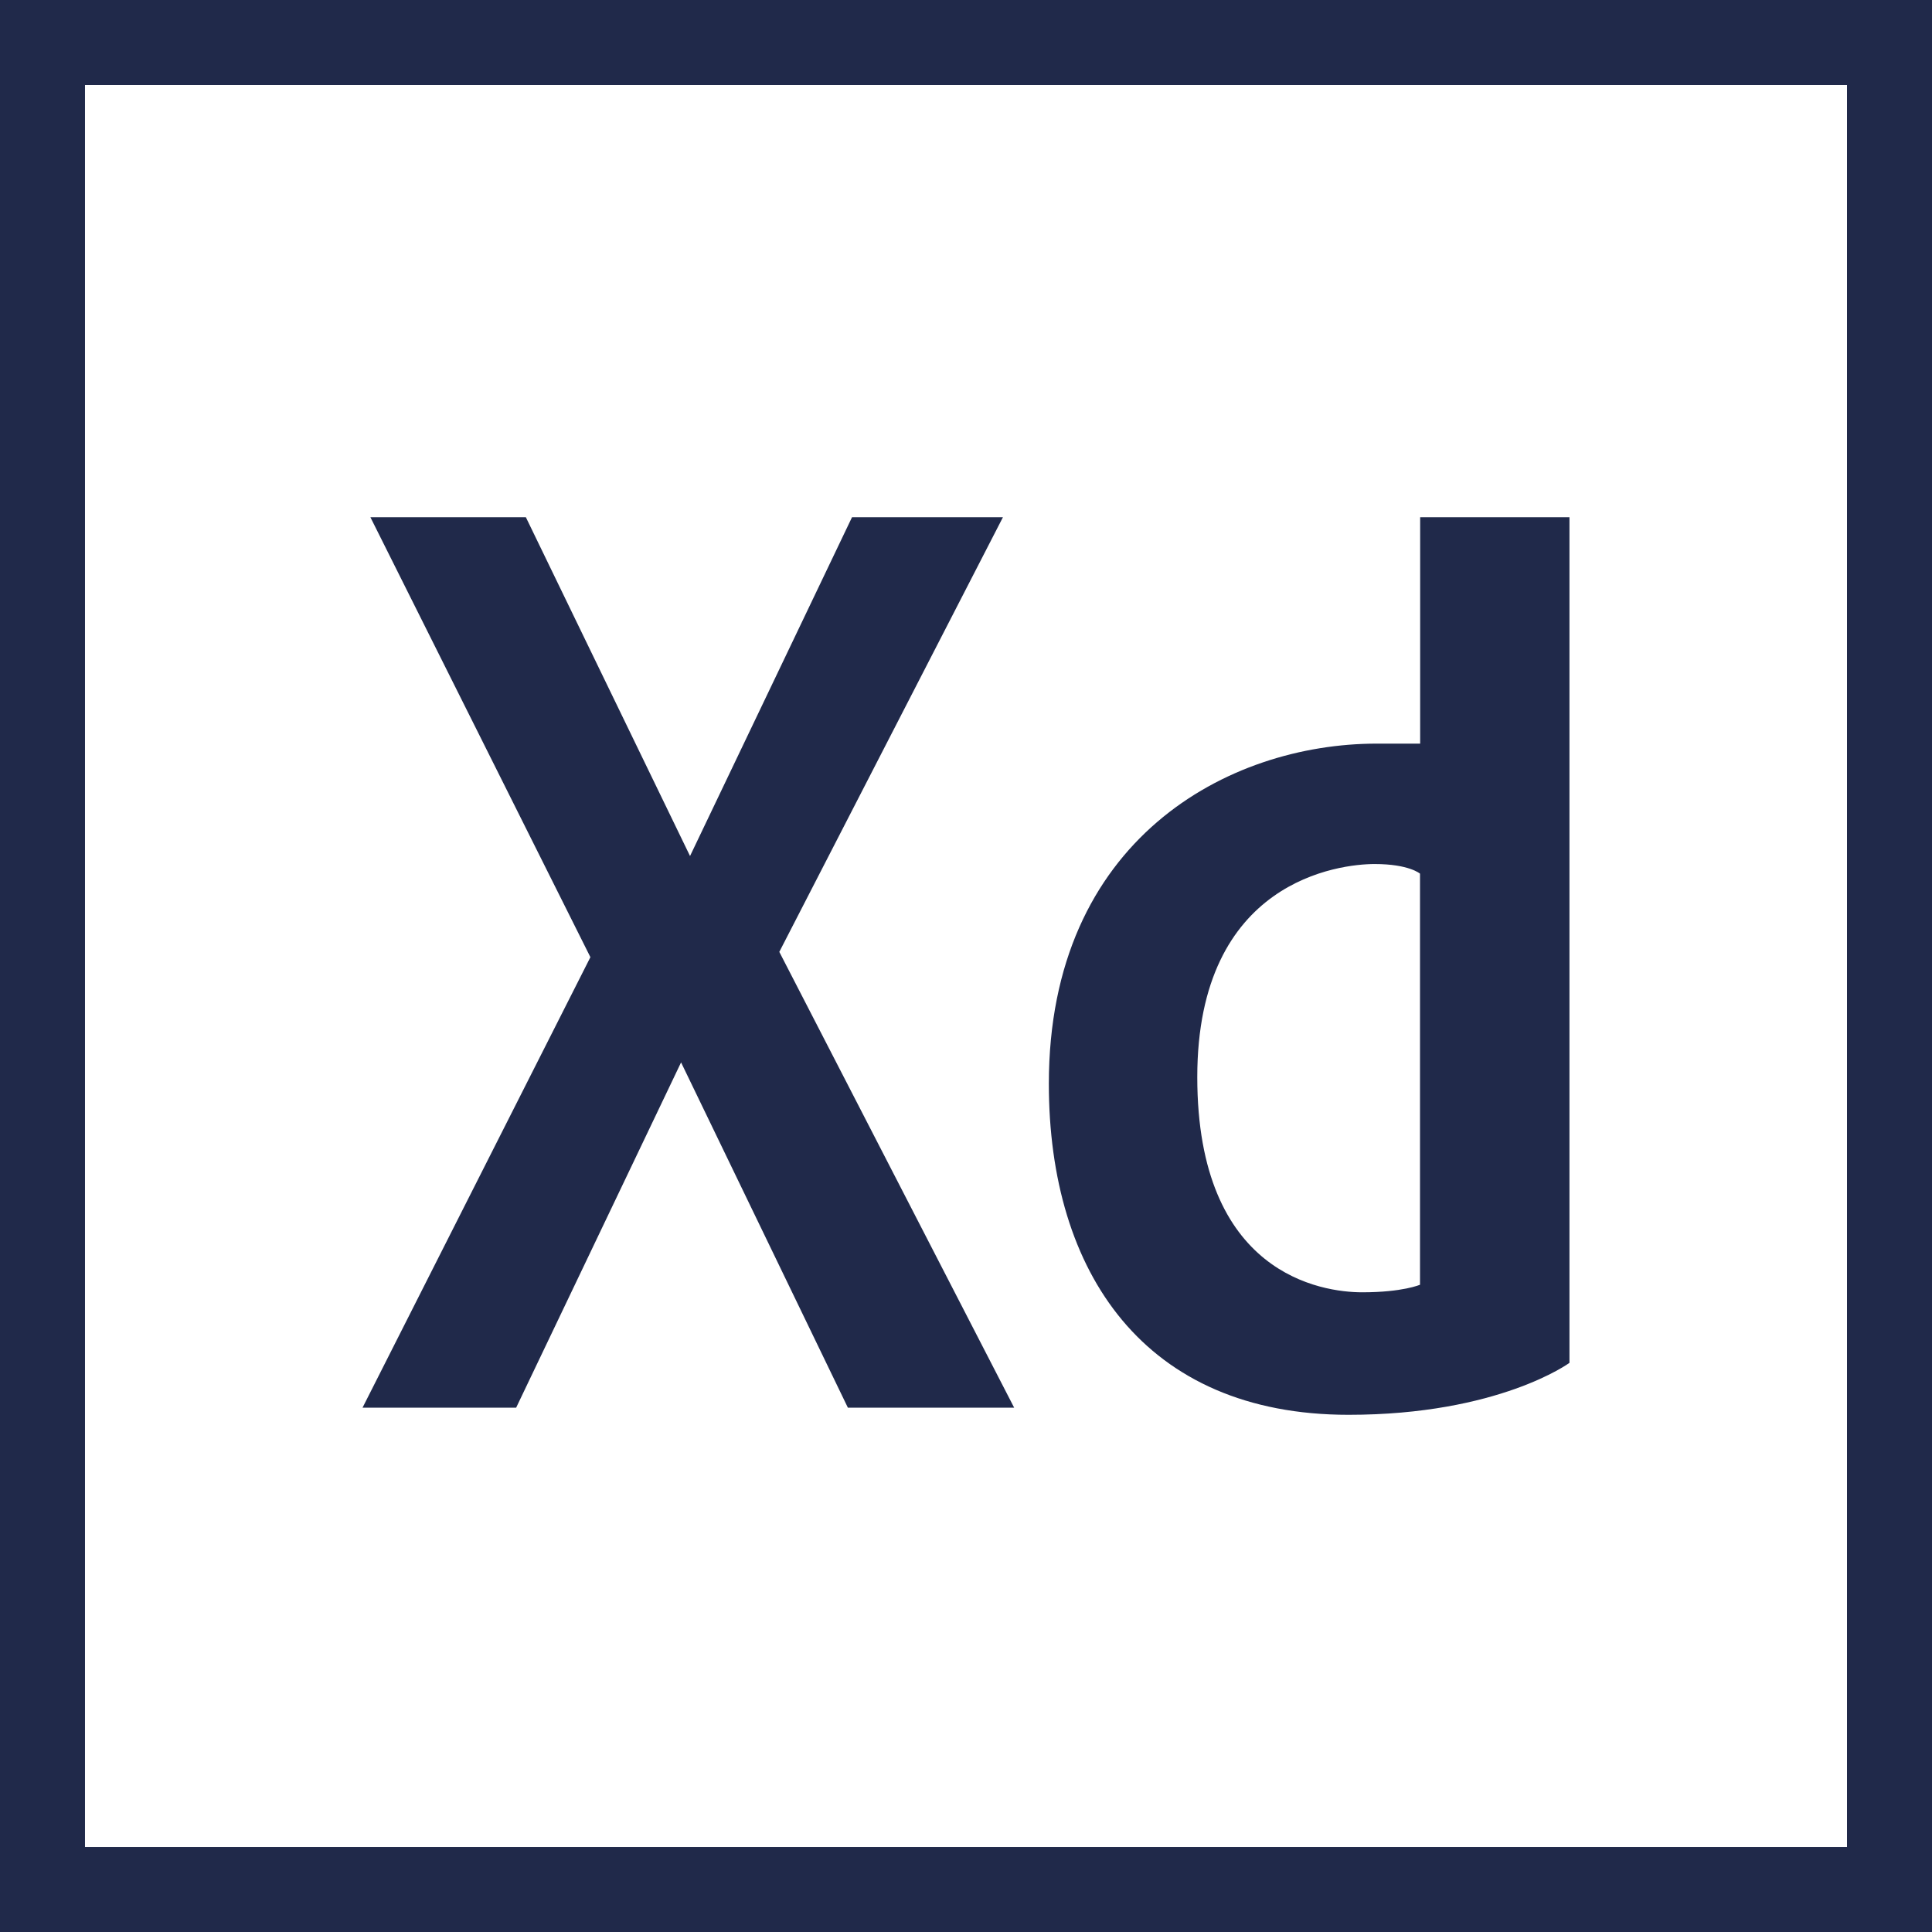 <svg width="100" height="100" viewBox="0 0 100 100" fill="none" xmlns="http://www.w3.org/2000/svg">
<path d="M0 0V100H100V0H0ZM95.6 95.601H4.399V4.4H95.6V95.601H95.6Z" fill="#20294A"/>
<path d="M51.913 26.77H44.101L35.716 44.308L27.218 26.77H19.171L30.559 49.543L18.765 72.861H26.716L35.252 54.99L43.886 72.861H52.493L40.337 49.269L51.913 26.77ZM73.507 26.77V38.49C73.507 38.49 72.156 38.49 71.256 38.49C63.575 38.49 54.288 43.444 54.288 56.096C54.288 65.878 59.244 73.23 69.8 73.23C77.573 73.23 81.235 70.541 81.235 70.541V26.77H73.507ZM73.5 66.497C73.5 66.497 72.61 66.889 70.51 66.889C68.412 66.889 61.971 65.964 61.971 55.752C61.971 45.54 69.372 44.722 71.151 44.722C72.93 44.722 73.499 45.22 73.499 45.22V66.497H73.5Z" fill="#20294A"/>
</svg>

